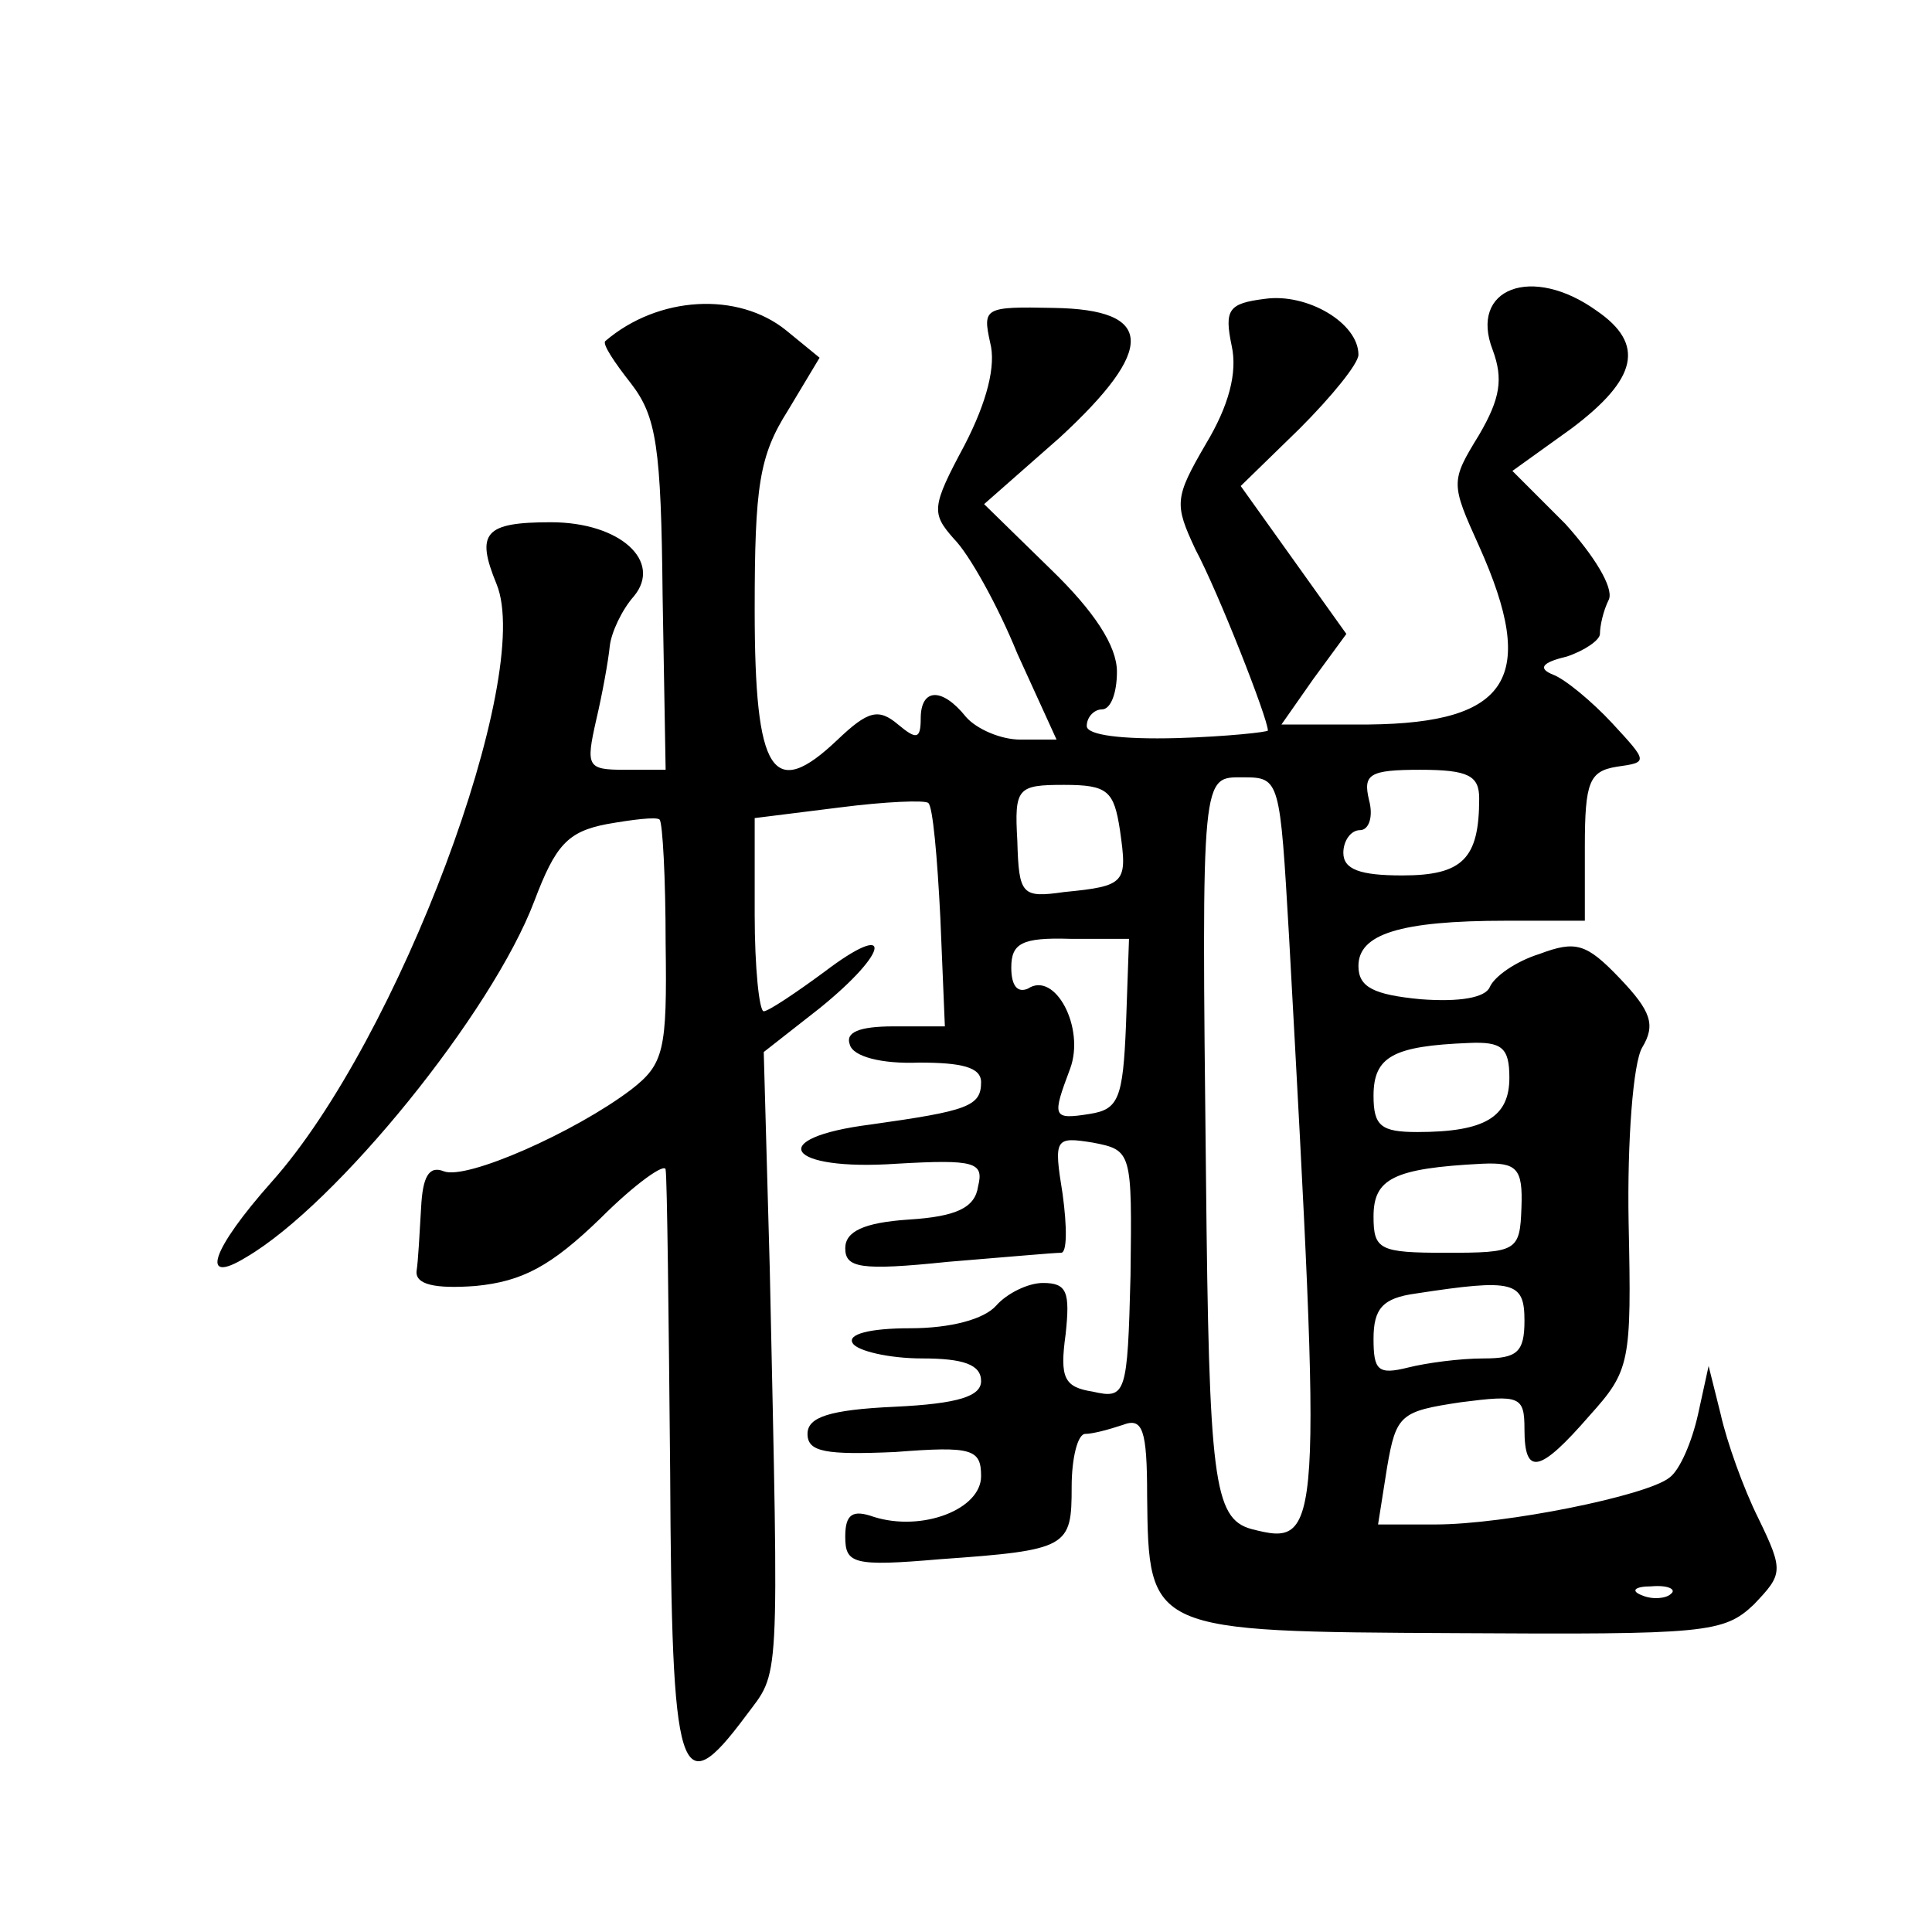 <?xml version="1.0" standalone="no"?>
<!DOCTYPE svg PUBLIC "-//W3C//DTD SVG 20010904//EN"
 "http://www.w3.org/TR/2001/REC-SVG-20010904/DTD/svg10.dtd">
<svg version="1.0" xmlns="http://www.w3.org/2000/svg"
 width="128pt" height="128pt" viewBox="0 0 128 128"
 preserveAspectRatio="xMidYMid meet">
<g transform="translate(0,128) scale(0.1,-0.1)"
fill="#0" stroke="none">
<path d="M838 1082 c-24 -3 -27 -7 -22 -31 4 -18 -2 -40 -17 -65 -21 -36 -21 -40
-7 -70 15 -28 48 -112 48 -120 0 -1 -27 -4 -60 -5 -37 -1 -60 2 -60 8 0 6 5 11
10 11 6 0 10 11 10 25 0 17 -15 40 -44 68 l-44 43 50 44 c64 59 63 85 -4 86 -46
1 -47 0 -42 -23 4 -15 -2 -39 -17 -68 -22 -41 -22 -45 -7 -62 10 -10 29 -44 42
-76 l26 -57 -24 0 c-13 0 -29 7 -36 15 -16 20 -30 19 -30 -1 0 -14 -3 -14 -15 -4
-13 11 -20 9 -40 -10 -43 -41 -55 -23 -55 86 0 82 3 102 22 132 l21 35 -22 18 c-32
26 -85 23 -120 -7 -2 -2 6 -14 17 -28 17 -22 20 -42 21 -141 l2 -115 -27 0 c-25
0 -26 2 -19 33 4 17 8 39 9 49 1 9 8 24 16 33 19 23 -9 49 -55 49 -44 0 -50 -7
-36 -41 25 -61 -65 -302 -149 -396 -40 -45 -48 -69 -17 -50 60 35 163 162 191 236
14 37 22 46 48 51 17 3 33 5 35 3 2 -2 4 -39 4 -82 1 -71 -1 -80 -23 -97 -37 -28
-109 -60 -124 -54 -10 4 -14 -4 -15 -24 -1 -17 -2 -36 -3 -42 -1 -9 12 -12 39 -10
31 3 50 13 83 45 23 23 43 37 43 32 1 -6 2 -95 3 -200 1 -205 6 -221 50 -162 23
31 22 14 16 296 l-4 144 37 29 c47 38 49 59 3 24 -19 -14 -37 -26 -40 -26 -3 0
-6 29 -6 64 l0 64 56 7 c31 4 57 5 59 3 3 -2 6 -36 8 -76 l3 -72 -34 0 c-23 0 -32
-4 -29 -12 2 -8 21 -13 46 -12 28 0 41 -3 41 -13 0 -16 -9 -19 -73 -28 -71 -9 -56
-31 17 -26 52 3 58 1 54 -15 -2 -14 -14 -20 -46 -22 -30 -2 -42 -8 -42 -19 0 -13
10 -15 68 -9 37 3 70 6 75 6 4 0 4 17 1 39 -6 37 -5 38 20 34 26 -5 26 -6 25 -88
-2 -79 -3 -82 -25 -77 -19 3 -22 9 -18 38 3 28 1 34 -15 34 -10 0 -24 -7 -31 -15
-8 -9 -30 -15 -57 -15 -27 0 -42 -4 -38 -10 3 -5 24 -10 46 -10 27 0 39 -4 39 -15
0 -10 -15 -15 -57 -17 -44 -2 -58 -7 -58 -18 0 -12 12 -14 58 -12 51 4 57 2 57
-16 0 -22 -39 -37 -71 -27 -14 5 -19 2 -19 -13 0 -18 5 -20 63 -15 85 6 87 8 87
48 0 19 4 35 9 35 5 0 16 3 25 6 13 5 16 -3 16 -47 1 -90 1 -90 205 -91 165 -1
177 0 197 19 19 20 20 22 3 57 -10 20 -21 51 -25 69 l-8 32 -7 -32 c-4 -18 -12
-37 -19 -42 -15 -12 -109 -31 -155 -31 l-38 0 6 38 c6 35 9 37 49 43 39 5 42 4
42 -18 0 -31 10 -29 43 9 27 30 28 35 26 128 -1 54 3 106 9 116 9 15 6 24 -15 46
-22 23 -29 25 -53 16 -16 -5 -30 -15 -33 -22 -3 -7 -20 -10 -46 -8 -31 3 -41 8
-41 22 0 21 27 30 98 30 l52 0 0 49 c0 43 3 50 21 53 21 3 21 3 -3 29 -13 14 -31
29 -39 32 -10 4 -8 8 9 12 12 4 22 11 22 15 0 5 2 15 6 23 3 8 -10 29 -29 50 l-35
35 39 28 c44 33 49 56 17 78 -43 31 -85 15 -69 -26 7 -19 5 -32 -9 -56 -19 -31
-19 -32 0 -74 39 -87 20 -117 -73 -118 l-58 0 21 30 22 30 -35 49 -35 49 39 38
c21 21 39 43 39 49 0 21 -34 41 -62 37z m16 -422 c22 -400 22 -405 -25 -393 -25
7 -28 33 -30 233 -3 271 -3 265 25 265 24 0 24 -2 30 -105z m126 91 c0 -40 -11
-51 -51 -51 -28 0 -39 4 -39 15 0 8 5 15 11 15 6 0 9 9 6 20 -4 17 0 20 34 20 32
0 39 -4 39 -19z m-238 -21 c5 -35 4 -37 -37 -41 -28 -4 -30 -2 -31 34 -2 35 0 37
31 37 29 0 33 -4 37 -30z m4 -129 c-2 -49 -5 -56 -24 -59 -25 -4 -25 -2 -13 30
10 27 -10 65 -28 53 -7 -3 -11 2 -11 14 0 16 7 20 39 19 l39 0 -2 -57z m254 -35
c0 -26 -16 -36 -61 -36 -24 0 -29 4 -29 24 0 26 13 33 63 35 22 1 27 -3 27 -23z
m8 -86 c-1 -29 -3 -30 -50 -30 -44 0 -48 2 -48 24 0 25 13 32 72 35 23 1 27 -3
26 -29z m2 -75 c0 -21 -5 -25 -27 -25 -16 0 -38 -3 -50 -6 -20 -5 -23 -2 -23 19
0 20 6 27 28 30 65 10 72 8 72 -18z m97 -181 c-3 -3 -12 -4 -19 -1 -8 3 -5 6 6
6 11 1 17 -2 13 -5z"/>
</g>
</svg>
